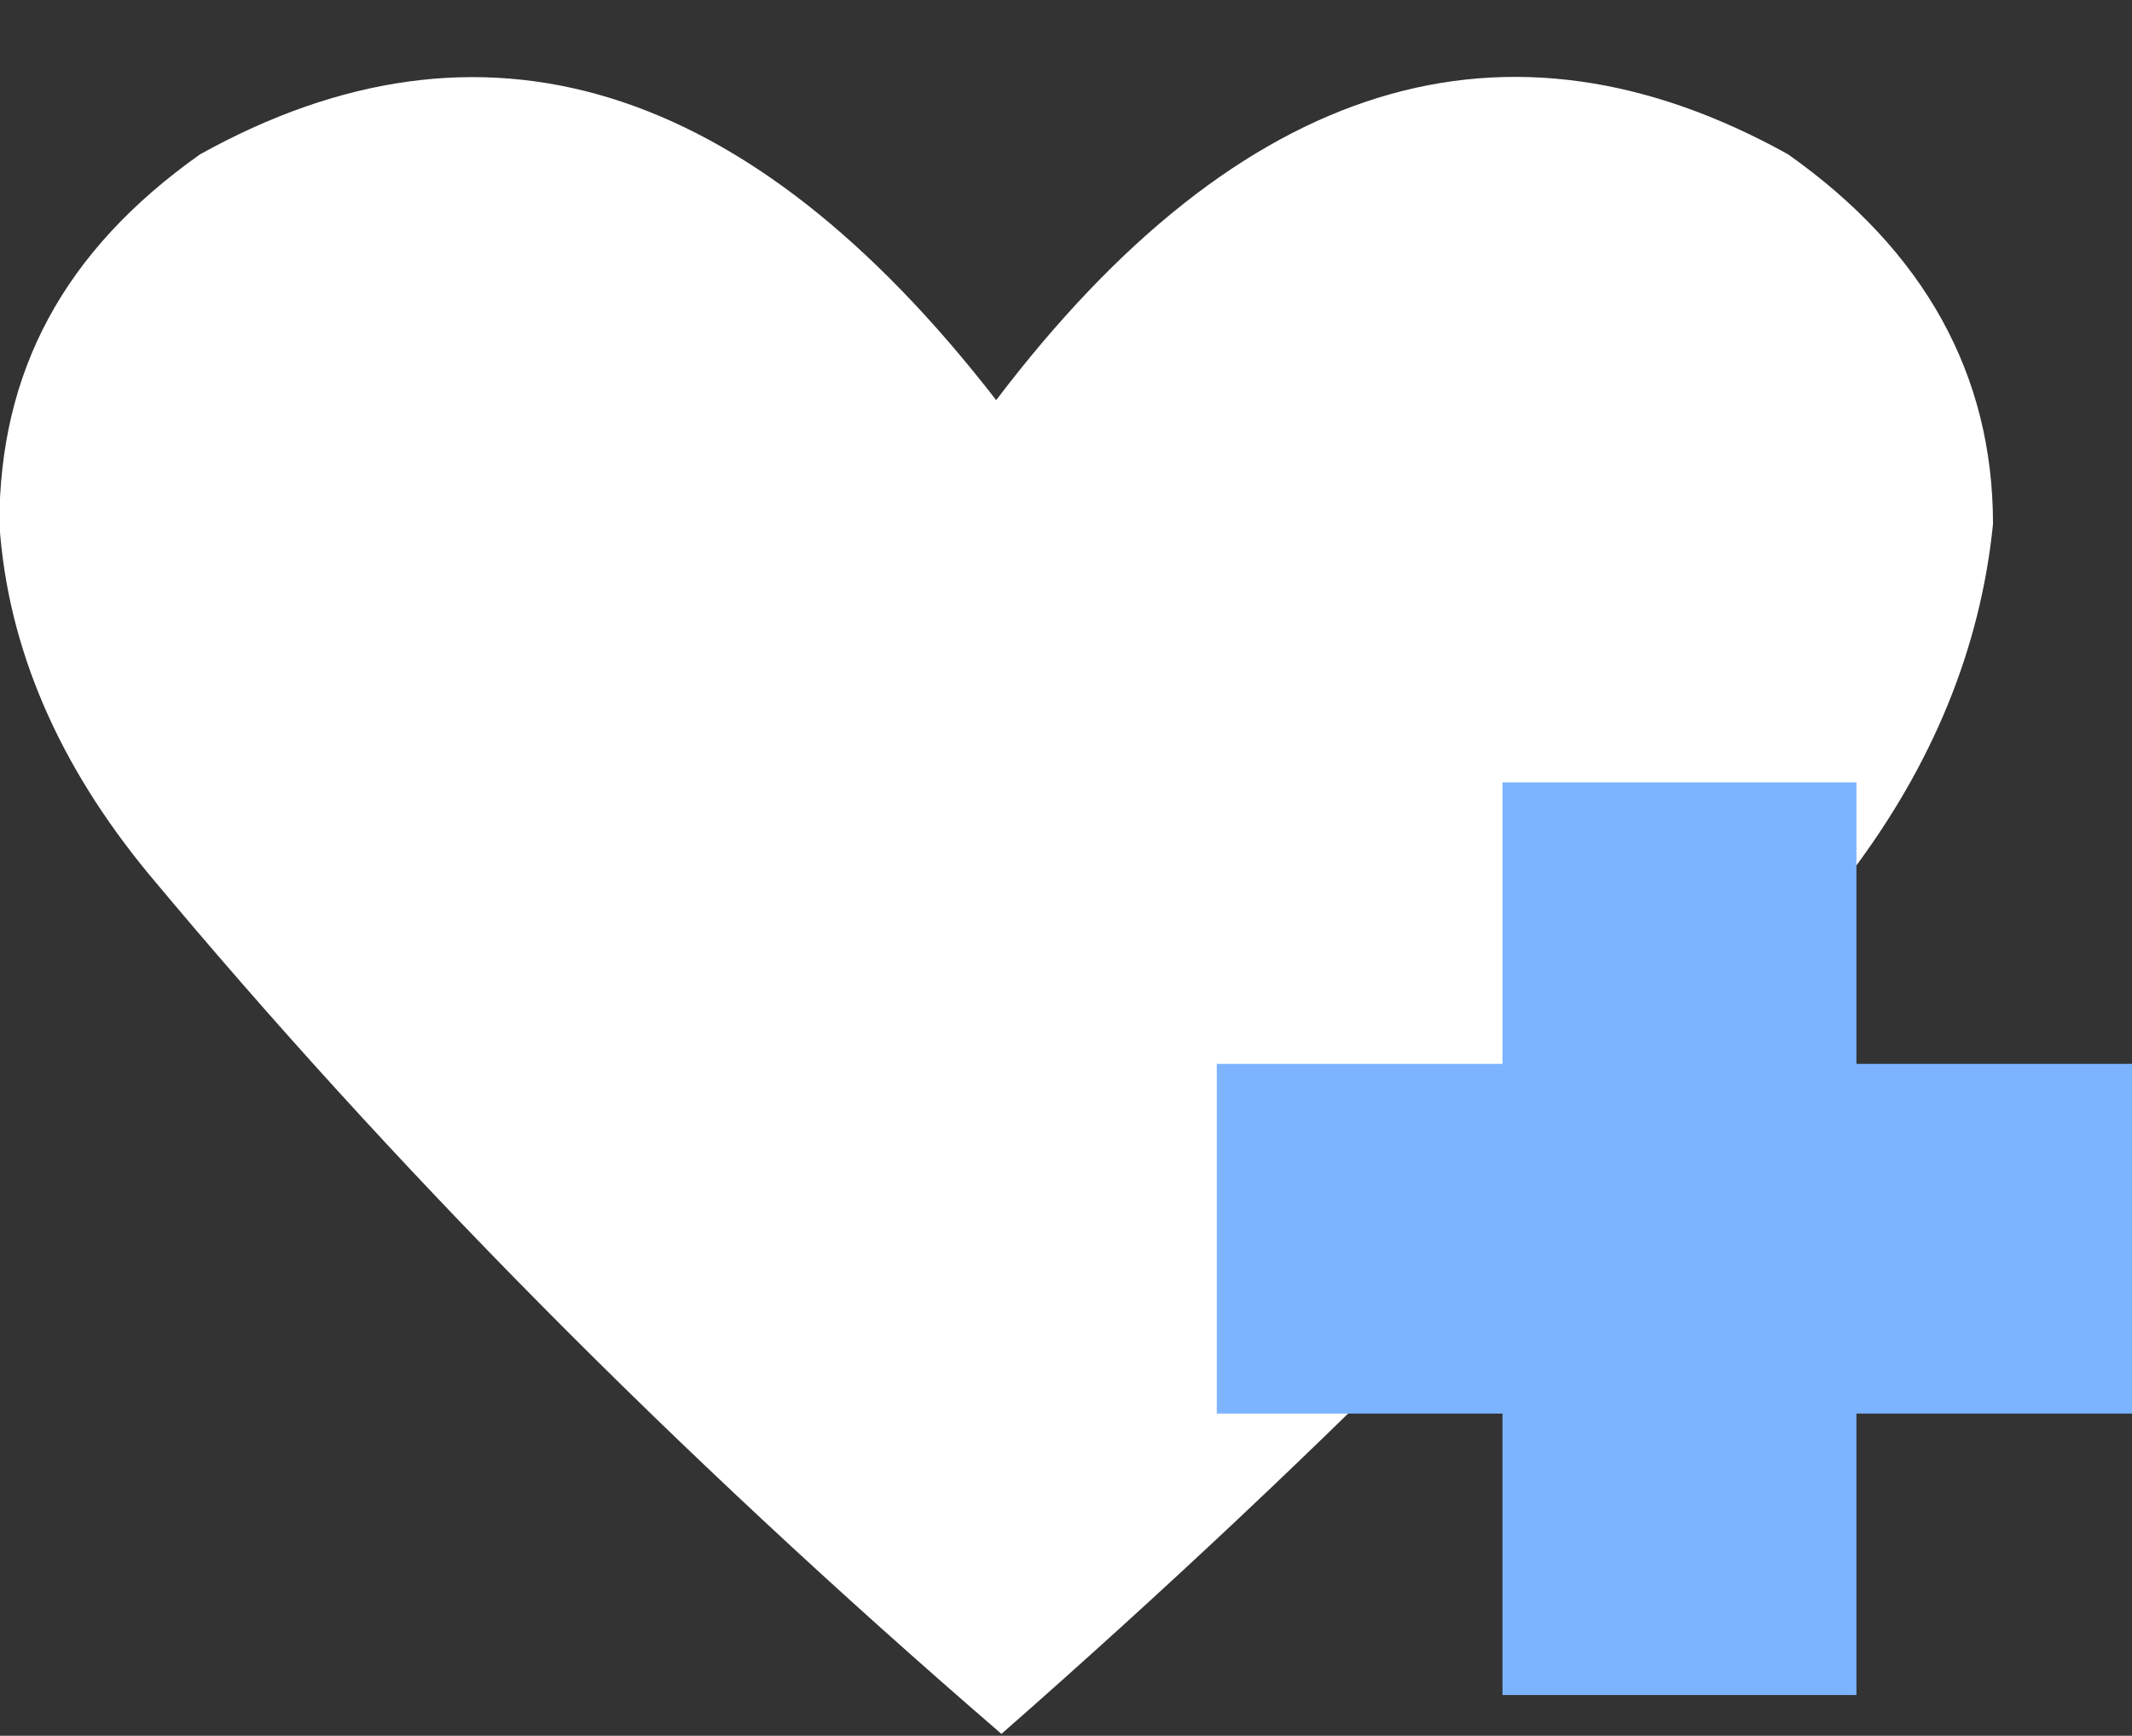 <?xml version="1.0" encoding="UTF-8"?><svg xmlns="http://www.w3.org/2000/svg" xmlns:xlink="http://www.w3.org/1999/xlink" height="139.0" preserveAspectRatio="xMidYMid meet" version="1.0" viewBox="0.1 -6.3 170.7 139.0" width="170.7" zoomAndPan="magnify"><rect x="0.1" y="-6.3" width="170.7" height="139.0" fill="#333333" stroke="none"/><g><g><g><g id="change1_1"><path d="M709.3,1026c0-14.2-6.5-26-19.5-35.2c-26.8-14.9-52.1-7.3-75.4,23.4c-23.7-30.6-49-38.3-75.8-23.4 c-13,9.2-19.1,20.7-19.1,35.2c0.8,11.9,5.7,23,14.2,33.3c23,27.6,49.8,54.8,81.2,81.9c31-27.2,58.2-54.8,80.8-81.9 C703.5,1049,708.1,1037.9,709.3,1026z" fill="#FFF" transform="matrix(.841 0 0 .841 -436.85 -827.2)"/></g></g></g><g><g><g id="change2_1"><path d="M696.3,1050.6h-33.7v26.8h-27.2v33.3h27.2v26.8h33.7v-26.8h26.4v-33.3h-26.4V1050.6z" fill="#7CB4FF" transform="translate(-436.85 -827.2) scale(.841)"/></g></g></g></g></svg>